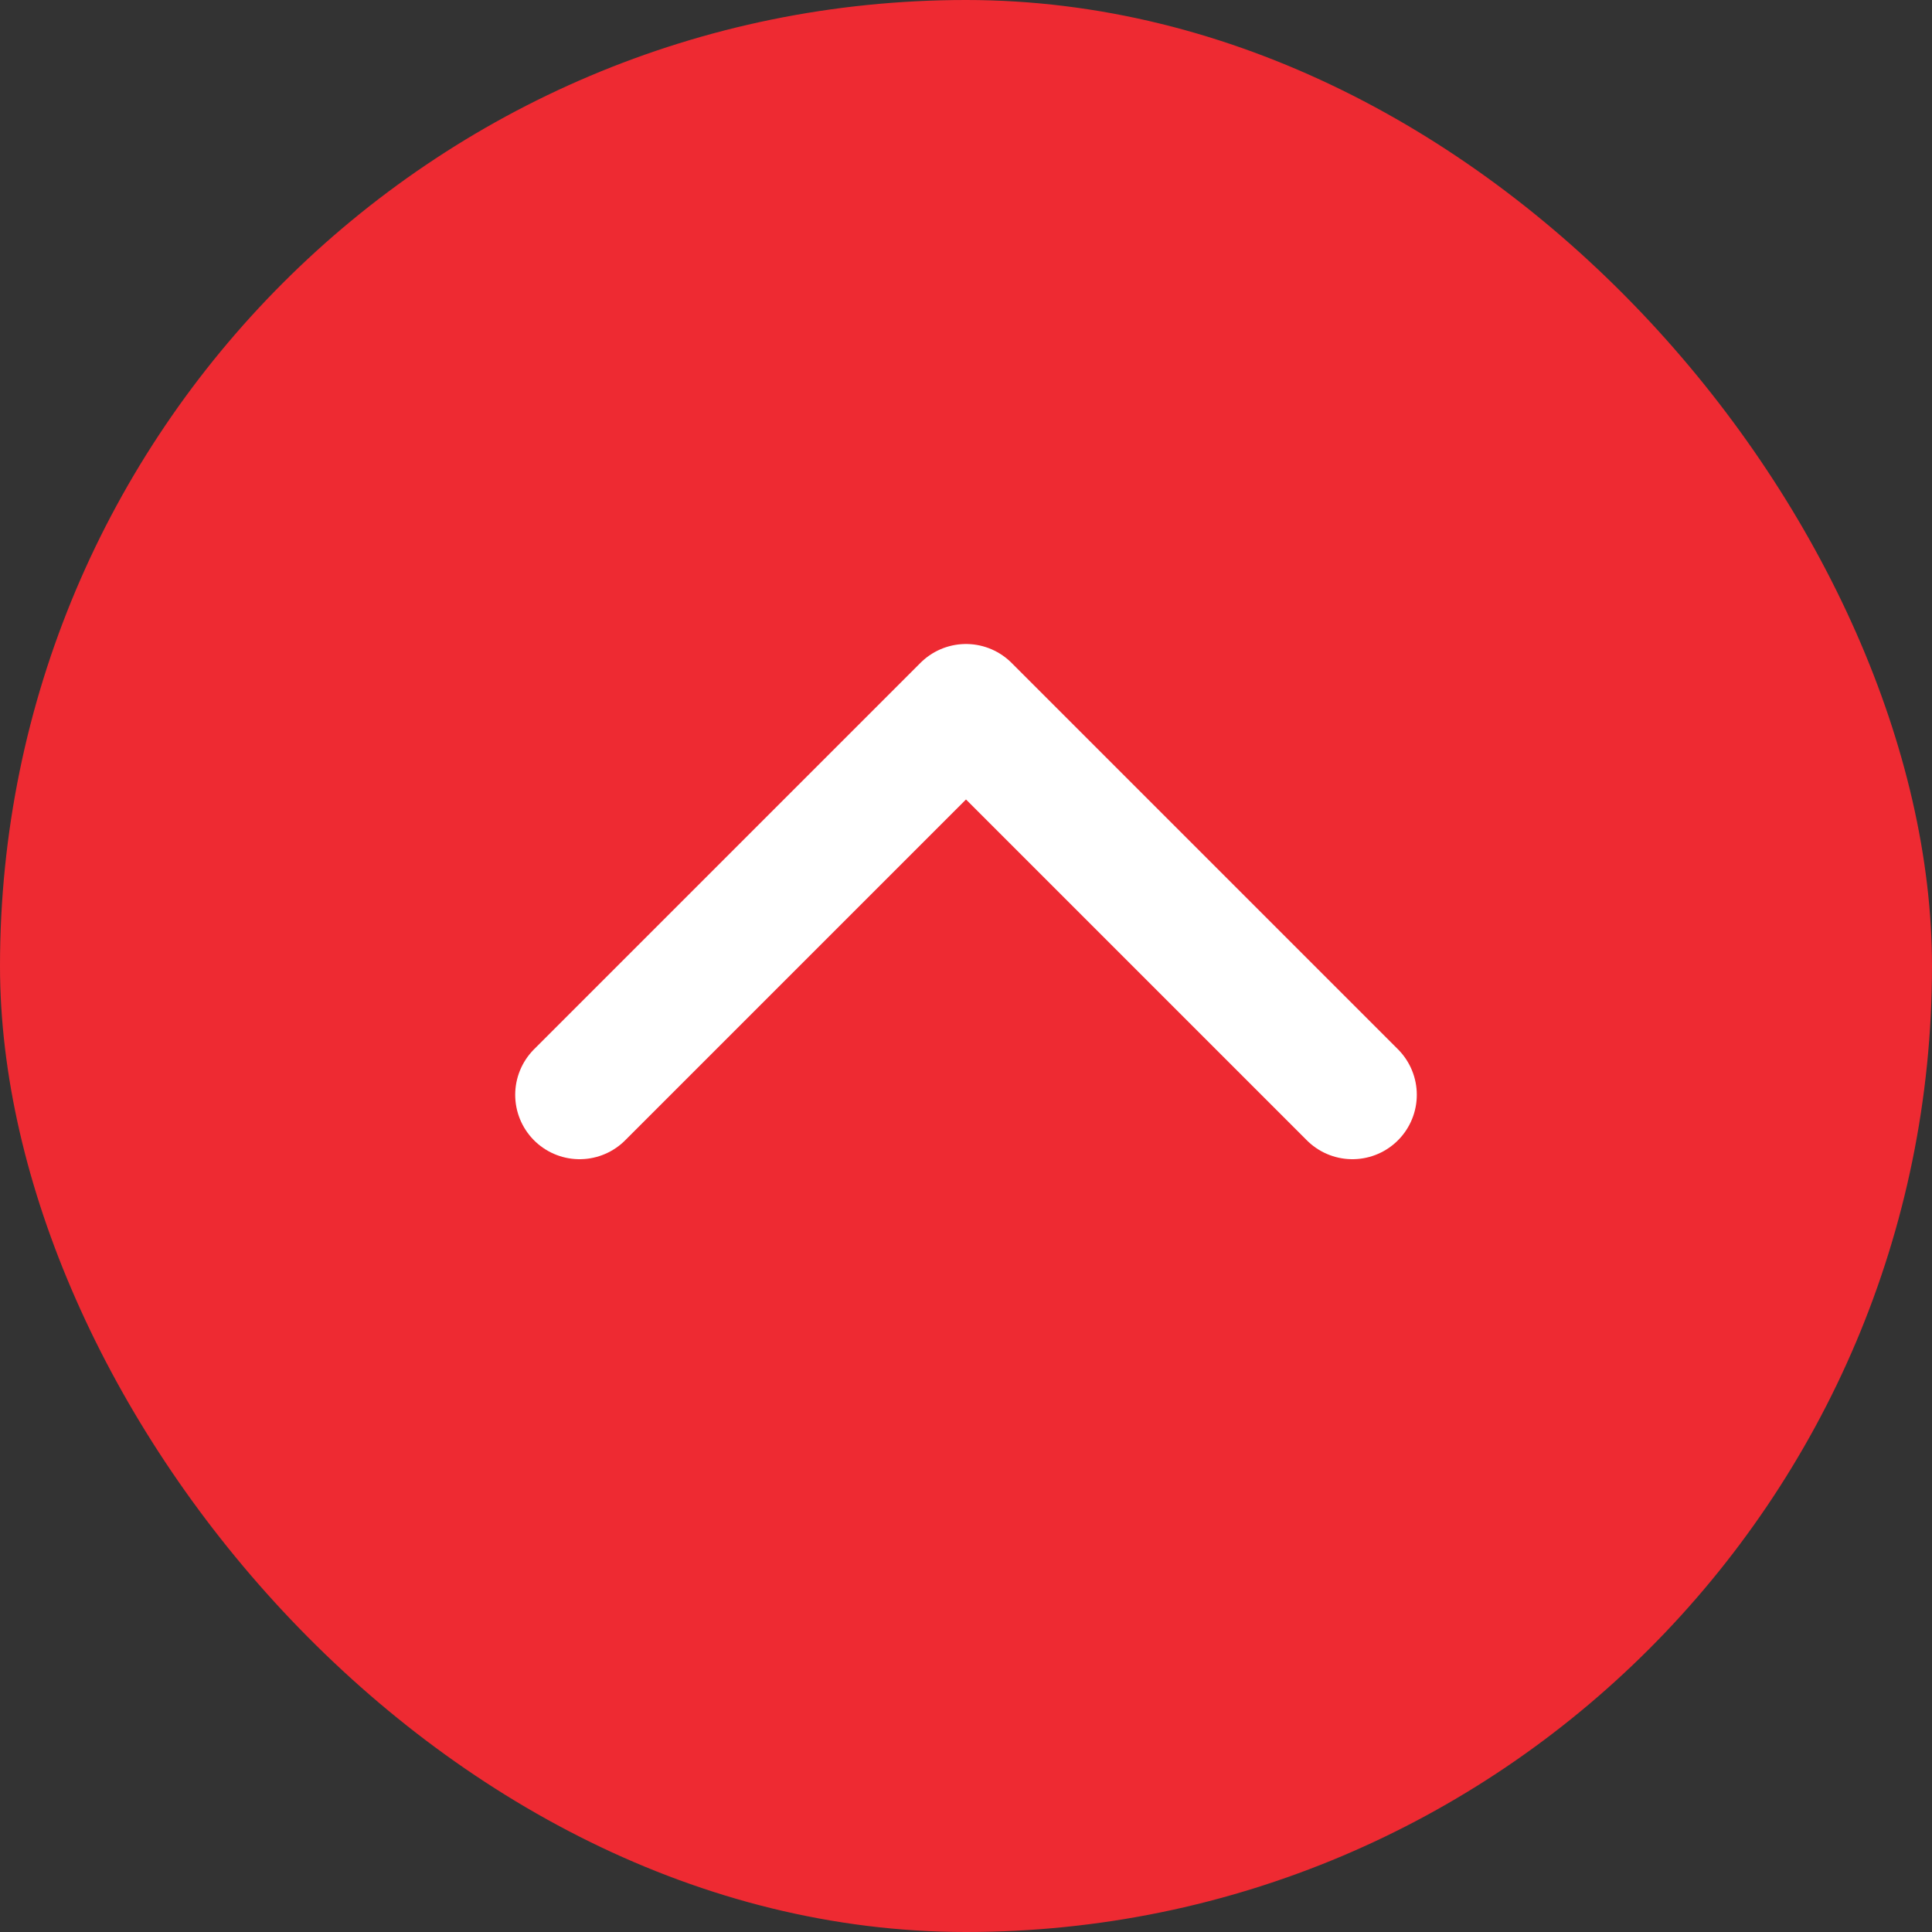 <?xml version="1.0" encoding="UTF-8"?>
<svg xmlns="http://www.w3.org/2000/svg" width="30" height="30" viewBox="0 0 30 30" fill="none">
  <rect x="0" y="0" width="30" height="30" fill="#333333" stroke="none"/>
  <rect width="30" height="30" rx="15" fill="#EE2A32"></rect>
  <path d="M9 17L15 11L21 17" stroke="white" stroke-width="2" stroke-linecap="round" stroke-linejoin="round"></path>
</svg>
